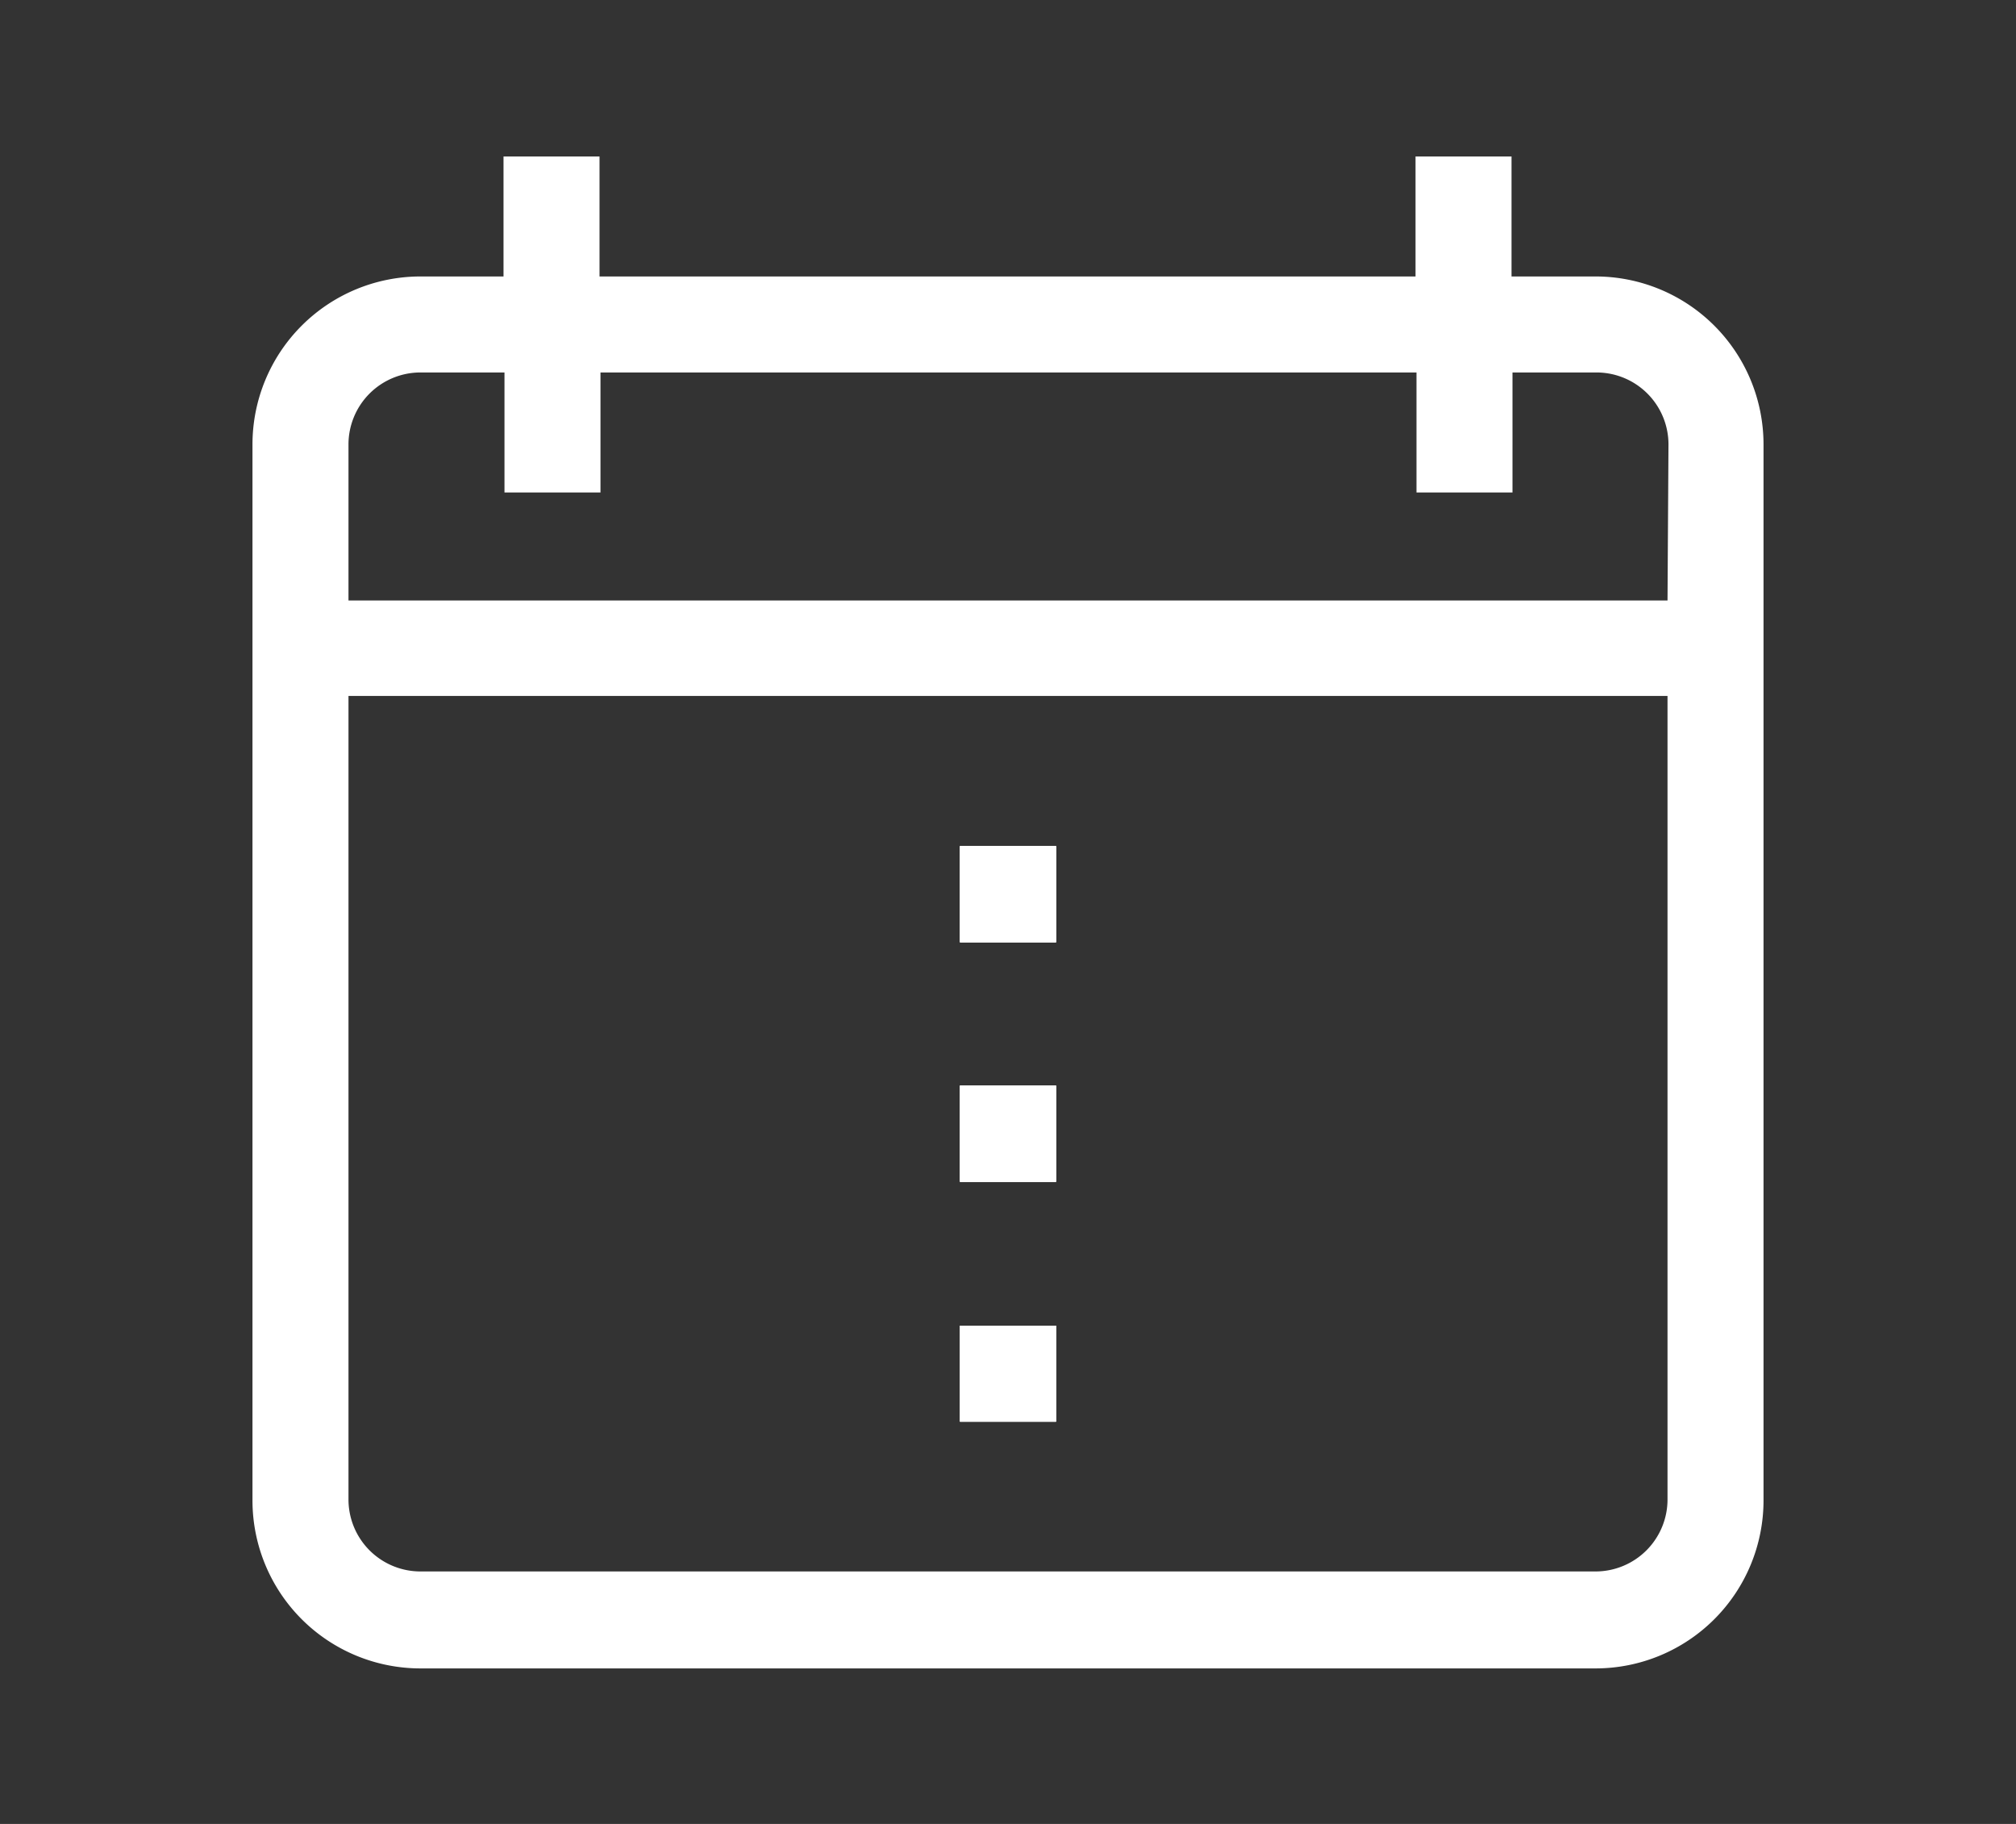<svg id="Layer_1" data-name="Layer 1" xmlns="http://www.w3.org/2000/svg" viewBox="0 0 42 38"><rect x="0" y="0" width="42" height="38" fill="#333333" stroke="none"/><defs><style>.cls-1{fill:#fff;}</style></defs><title>Artboard 10</title><path class="cls-1" d="M33.24,5.76H31.49V3.26h-2v2.5h-17V3.26h-2v2.5H8.76a3.5,3.5,0,0,0-3.5,3.5v22a3.5,3.5,0,0,0,3.5,3.5H33.24a3.5,3.5,0,0,0,3.5-3.5v-22A3.5,3.5,0,0,0,33.24,5.76Zm1.5,25.48a1.5,1.5,0,0,1-1.5,1.5H8.76a1.5,1.5,0,0,1-1.5-1.5V14.5H34.74Zm0-18.73H7.26V9.26a1.5,1.5,0,0,1,1.5-1.5h1.75v2.5h2V7.76h17v2.5h2V7.76h1.75a1.5,1.5,0,0,1,1.5,1.5Z"/><rect class="cls-1" x="20" y="17.63" width="2" height="2"/><rect class="cls-1" x="20" y="17.63" width="2" height="2"/><rect class="cls-1" x="20" y="17.63" width="2" height="2"/><rect class="cls-1" x="20" y="17.63" width="2" height="2"/><rect class="cls-1" x="20" y="17.63" width="2" height="2"/><rect class="cls-1" x="20" y="22.62" width="2" height="2"/><rect class="cls-1" x="20" y="22.62" width="2" height="2"/><rect class="cls-1" x="20" y="22.62" width="2" height="2"/><rect class="cls-1" x="20" y="22.62" width="2" height="2"/><rect class="cls-1" x="20" y="27.62" width="2" height="2"/><rect class="cls-1" x="20" y="27.62" width="2" height="2"/><rect class="cls-1" x="20" y="27.62" width="2" height="2"/><rect class="cls-1" x="20" y="27.62" width="2" height="2"/><rect class="cls-1" x="20" y="22.62" width="2" height="2"/></svg>